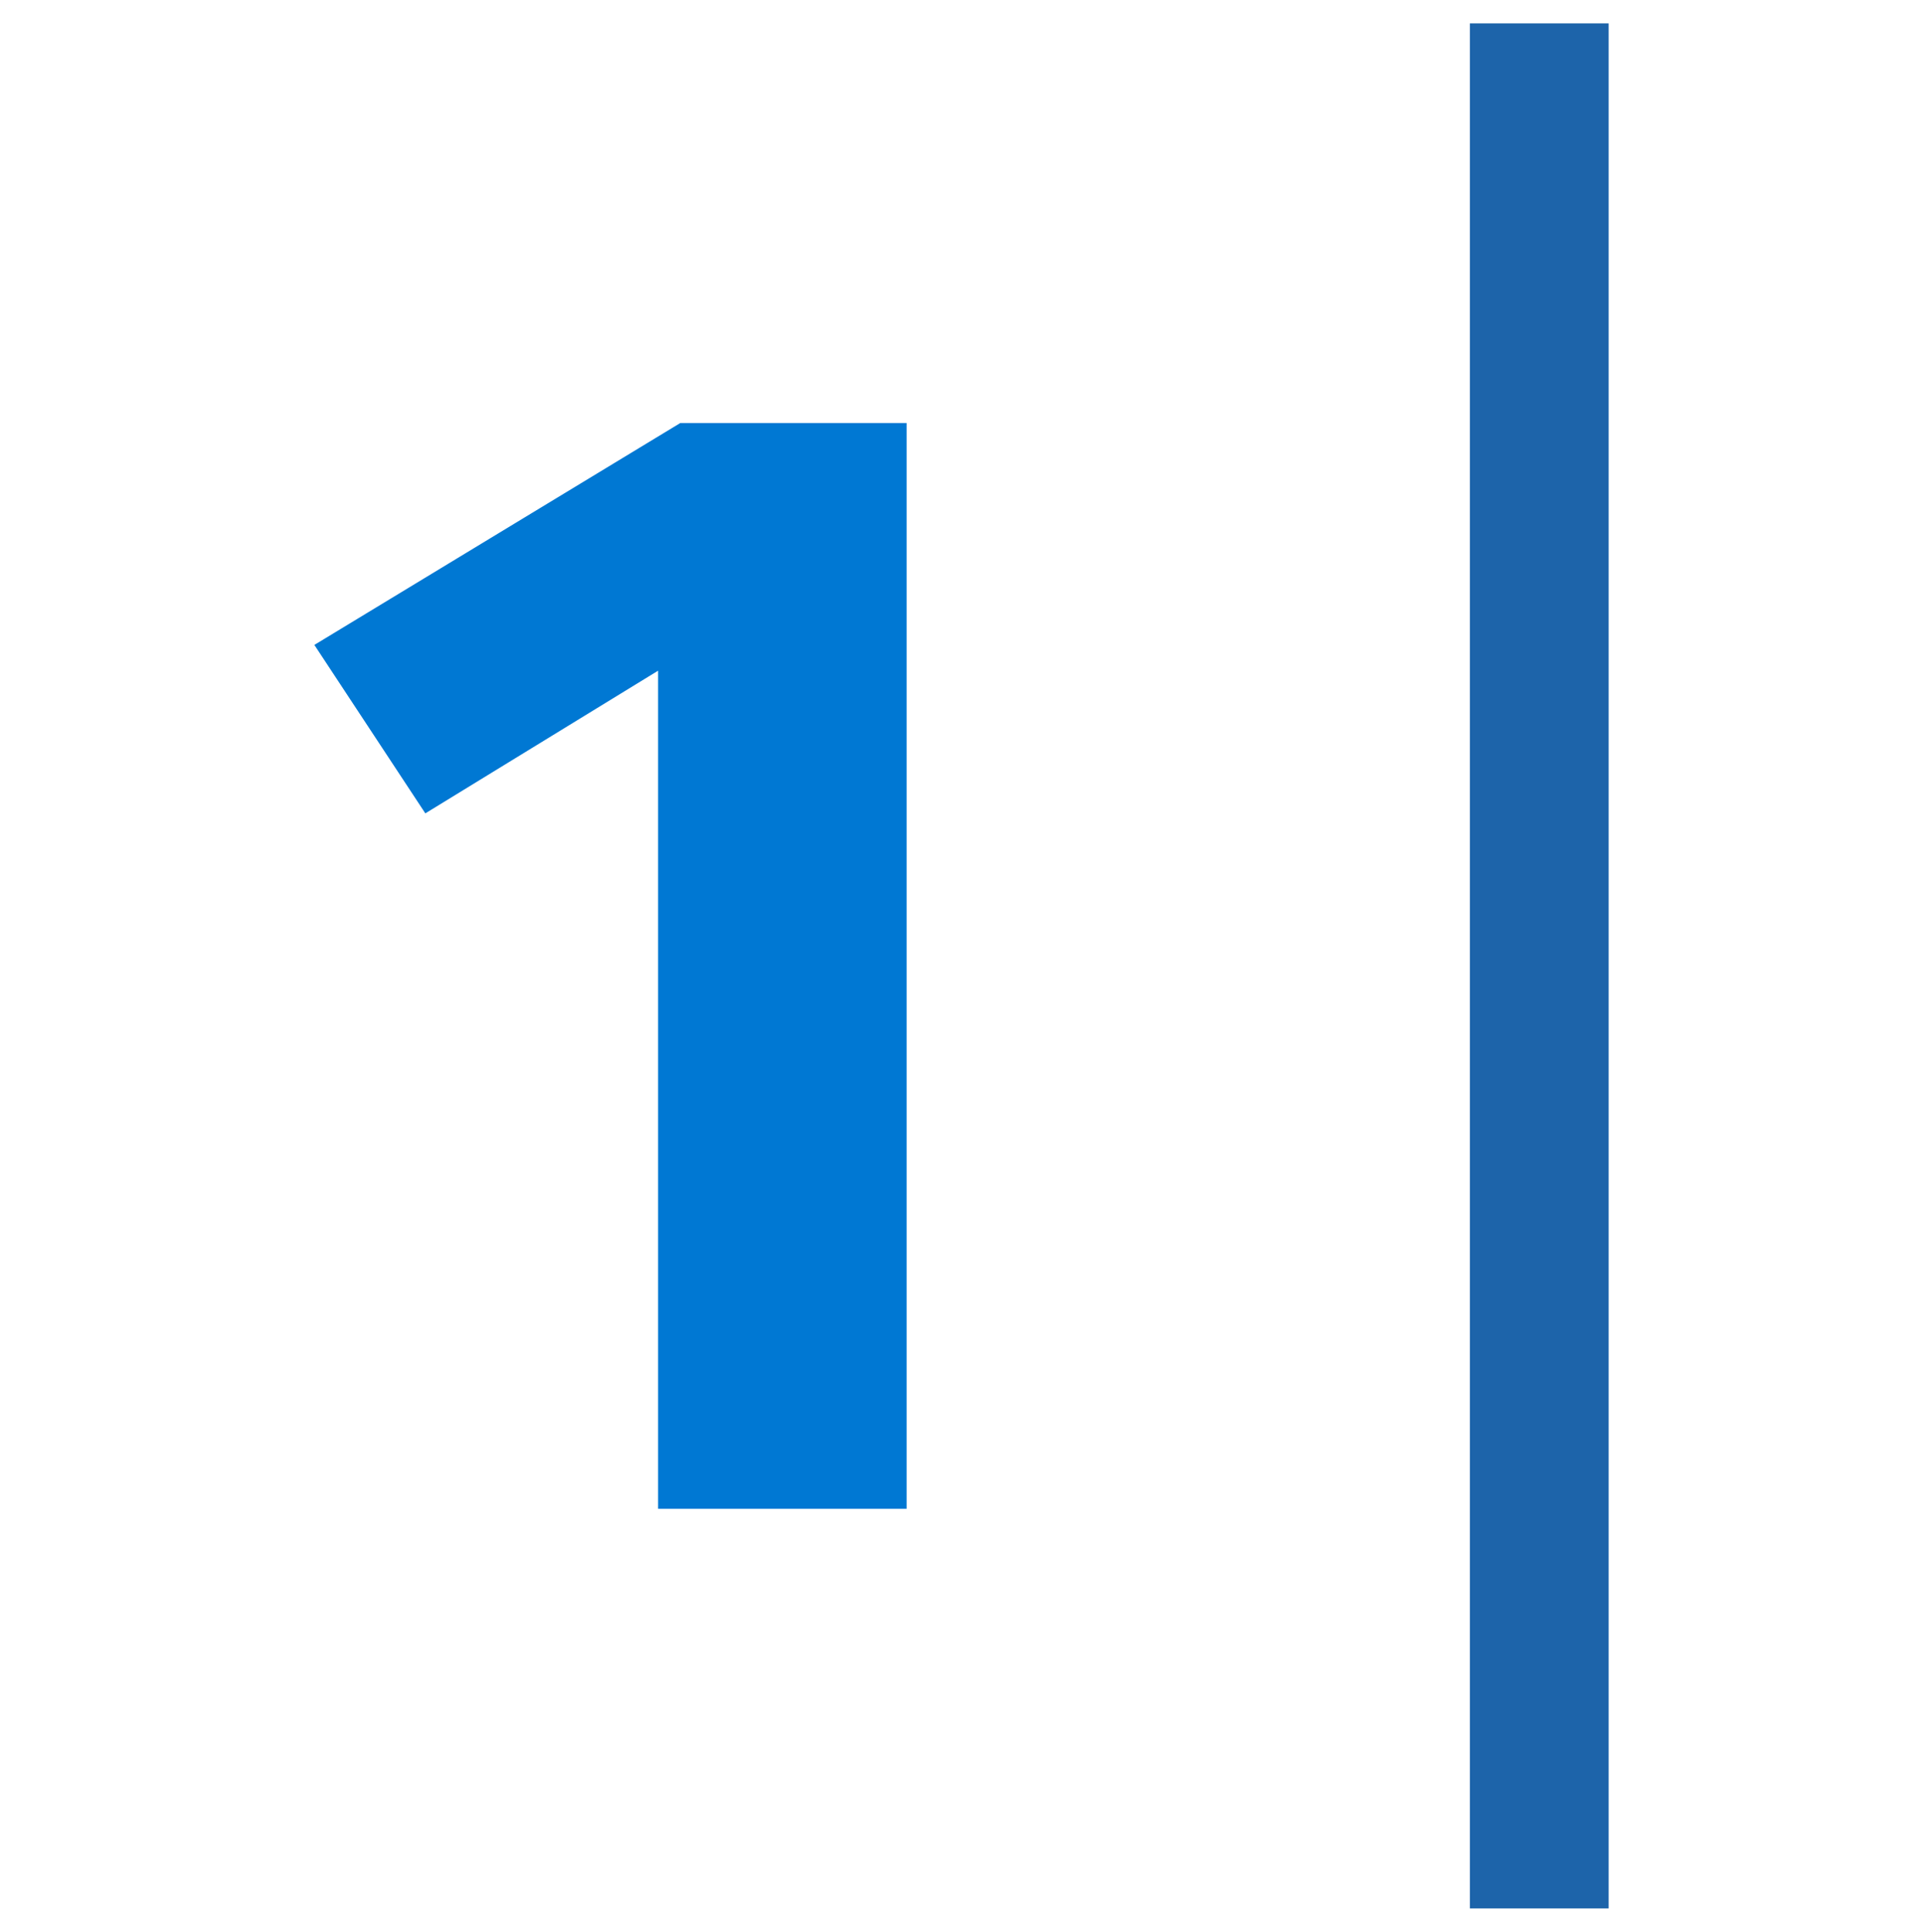 <?xml version="1.0" encoding="UTF-8"?>
<svg xmlns="http://www.w3.org/2000/svg" id="Capa_1" data-name="Capa 1" viewBox="0 0 144 144.62">
  <defs>
    <style>
      .cls-1 {
        fill: #1d64aa;
        fill-rule: evenodd;
      }

      .cls-2 {
        fill: #0078d3;
      }
    </style>
  </defs>
  <path class="cls-1" d="M110.07,1.75h10.39V142.87h-10.39V1.75Z"></path>
  <path class="cls-2" d="M67.89,31.67V112.95h-18.61V50.21l-17.43,10.68-8.31-12.61,27.4-16.61h16.95Z"></path>
</svg>

